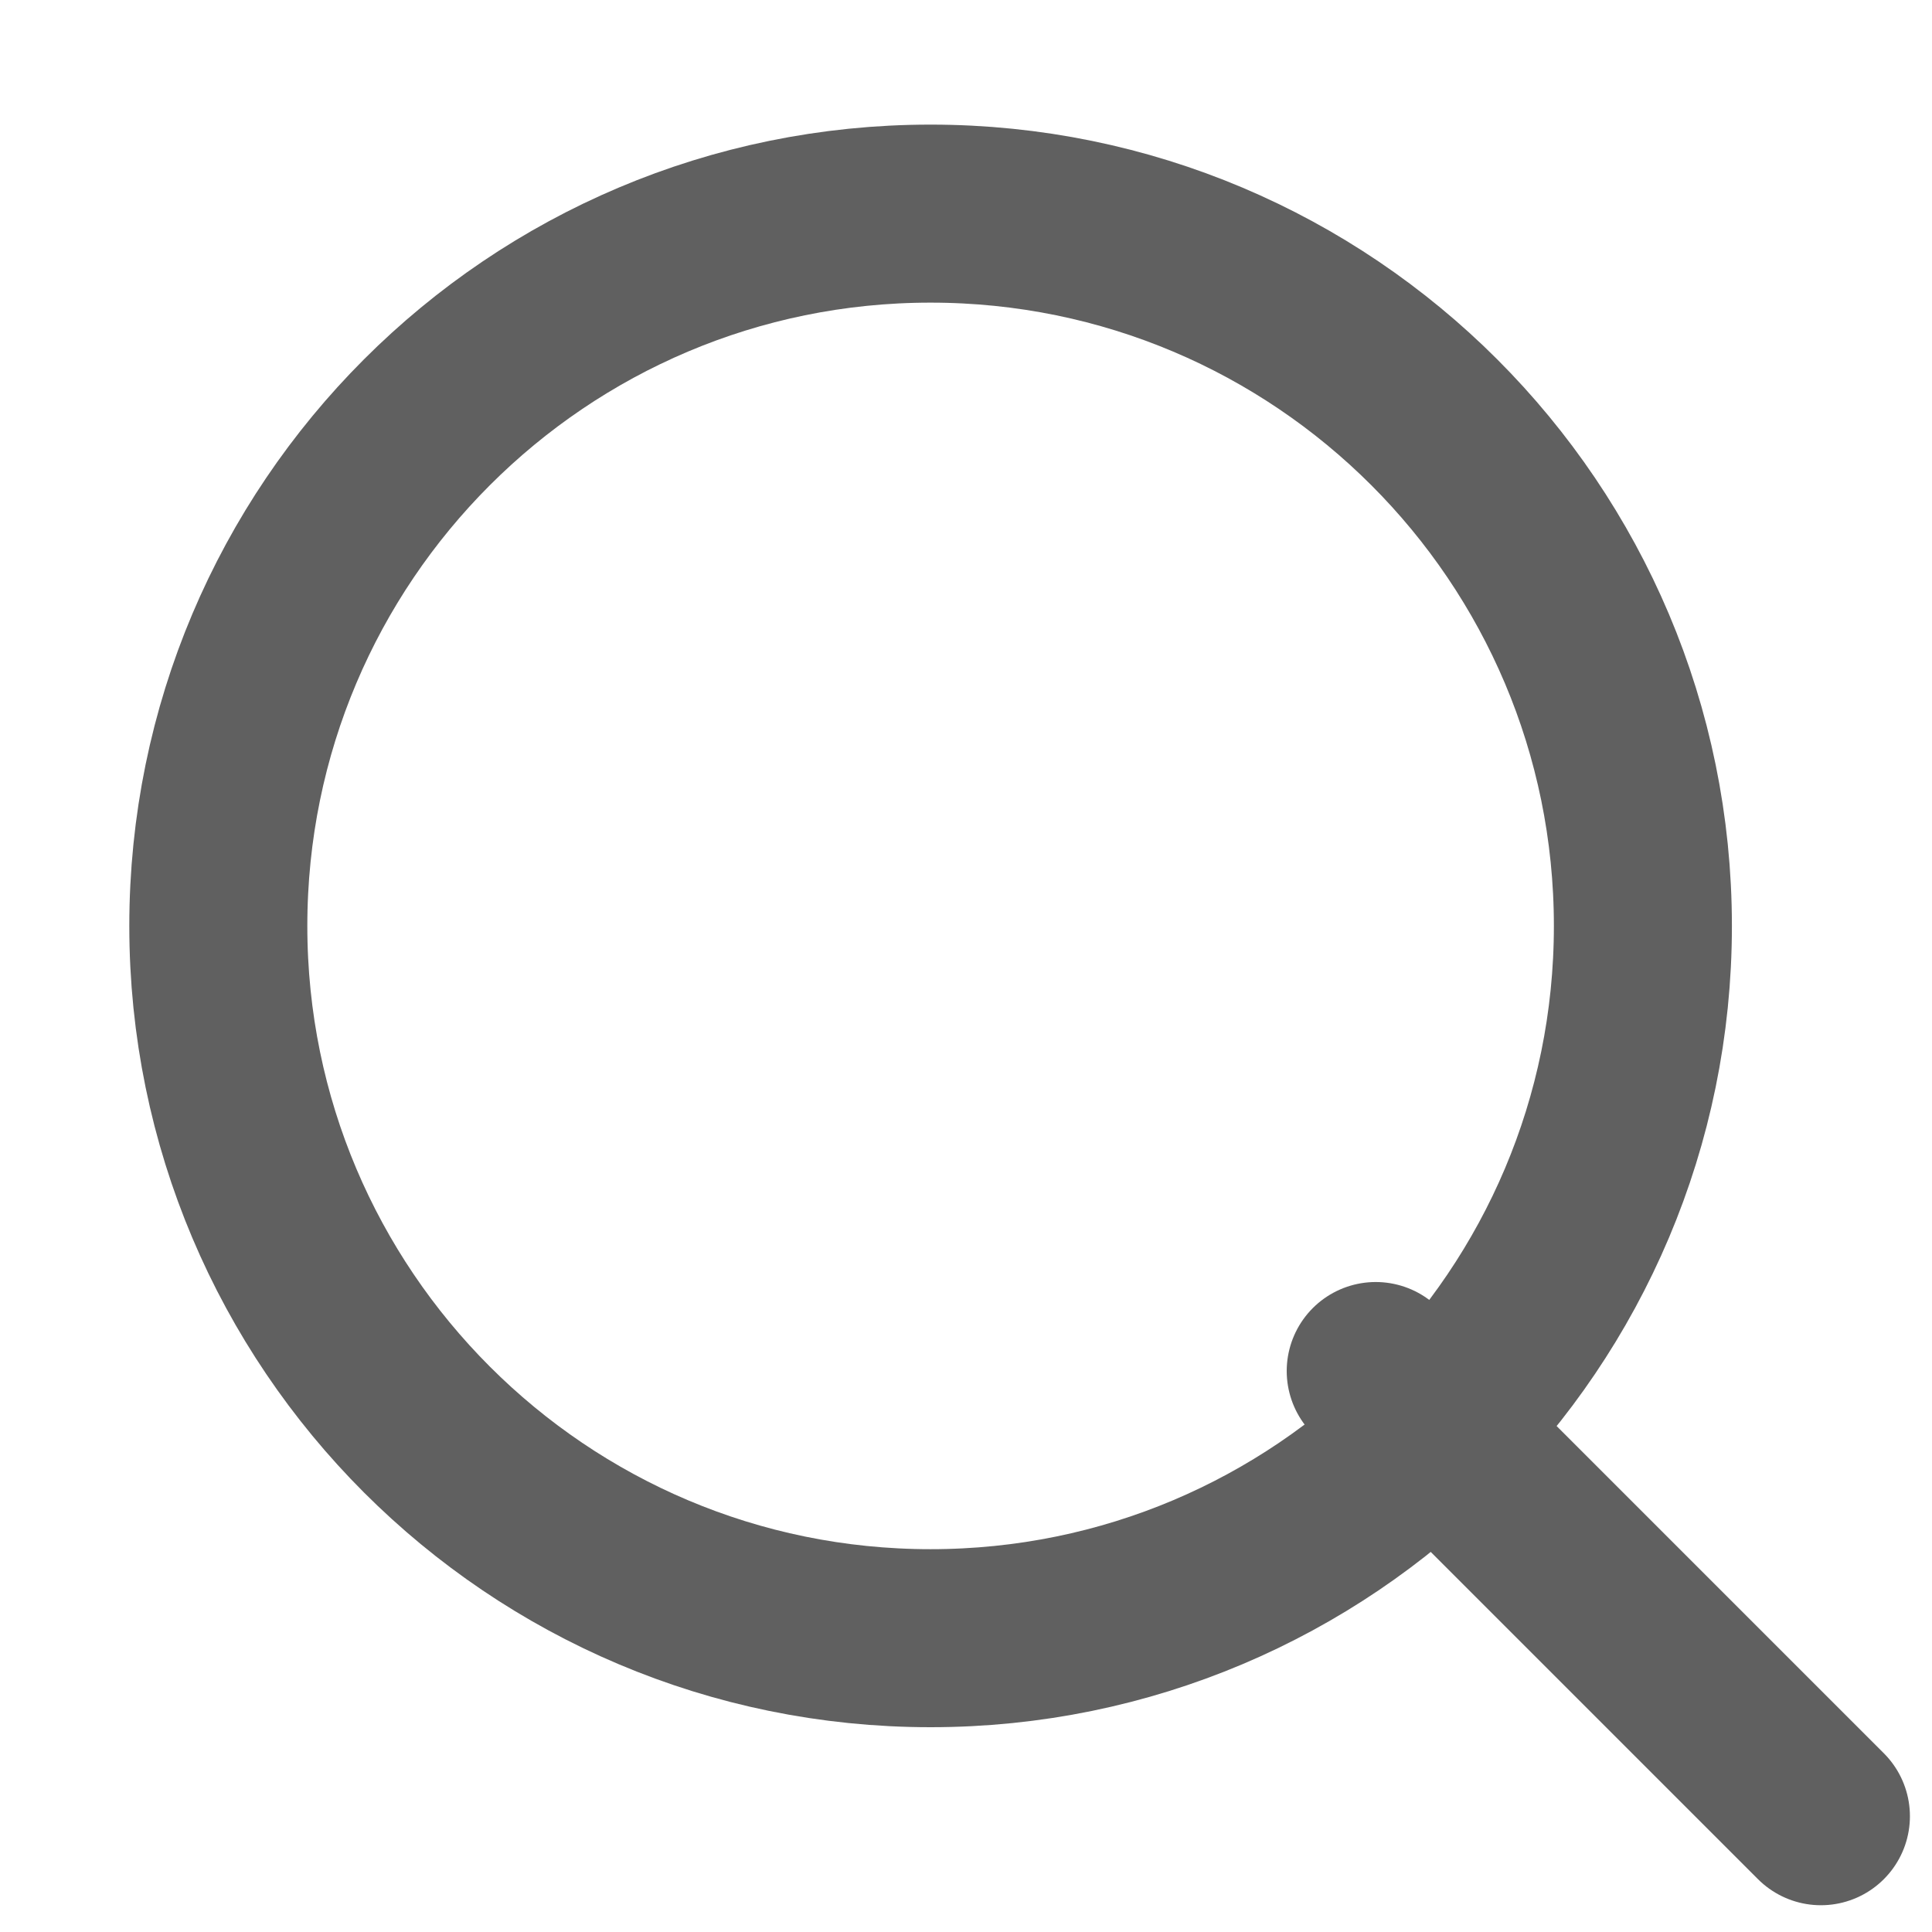 <svg width="14" height="14" viewBox="0 0 14 14" fill="none" xmlns="http://www.w3.org/2000/svg">
<path fill-rule="evenodd" clip-rule="evenodd" d="M6.743 11.871C9.594 11.871 11.905 9.56 11.905 6.71C11.905 3.859 9.594 1.548 6.743 1.548C3.893 1.548 1.582 3.859 1.582 6.71C1.582 9.56 3.893 11.871 6.743 11.871Z" stroke="#606060" stroke-width="1.29" stroke-linecap="round" stroke-linejoin="round"/>
<path d="M13.195 13.161L9.969 9.935" stroke="#606060" stroke-width="1.29" stroke-linecap="round" stroke-linejoin="round"/>
</svg>
